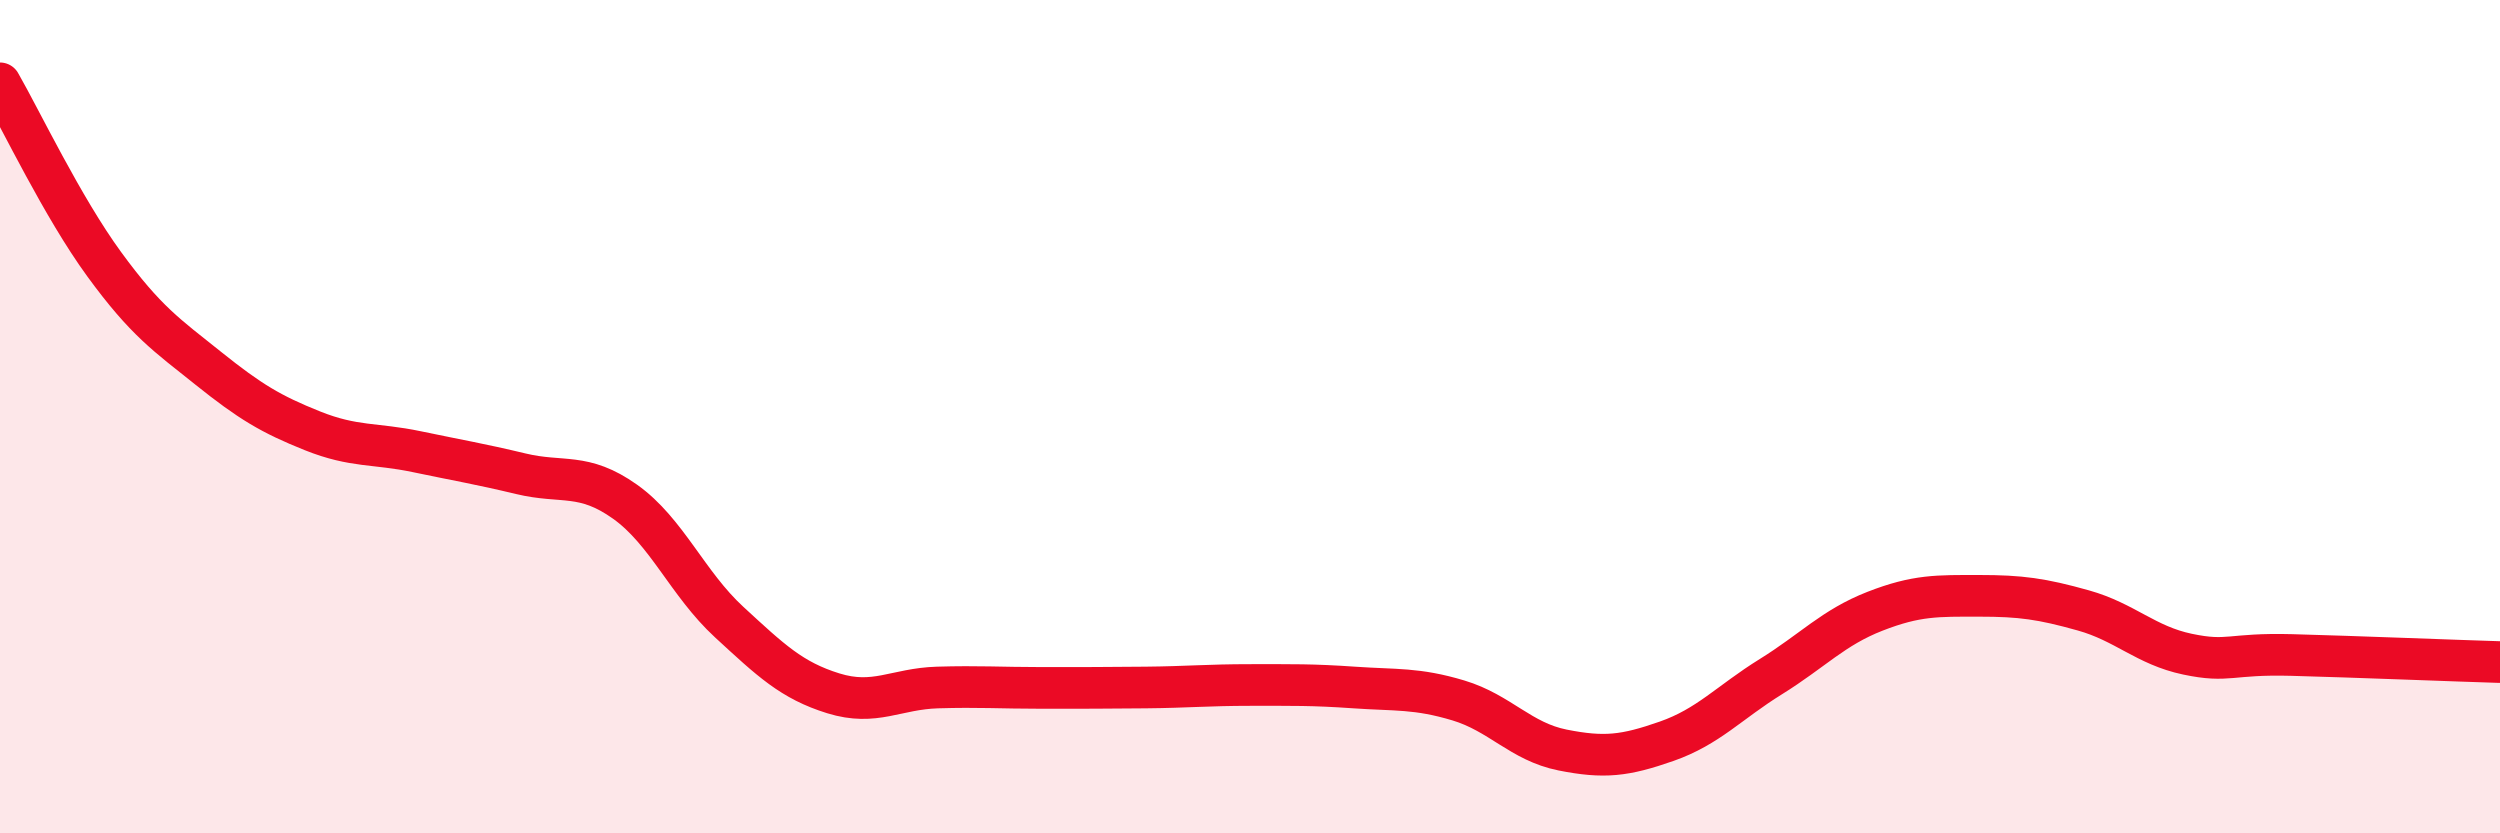 
    <svg width="60" height="20" viewBox="0 0 60 20" xmlns="http://www.w3.org/2000/svg">
      <path
        d="M 0,2 C 0.5,2.87 1.5,4.97 2.5,6.34 C 3.5,7.71 4,8.04 5,8.84 C 6,9.64 6.5,9.94 7.5,10.34 C 8.5,10.74 9,10.63 10,10.84 C 11,11.05 11.5,11.13 12.5,11.37 C 13.5,11.61 14,11.33 15,12.04 C 16,12.75 16.5,14.01 17.5,14.93 C 18.5,15.85 19,16.33 20,16.64 C 21,16.95 21.5,16.53 22.5,16.5 C 23.5,16.47 24,16.51 25,16.51 C 26,16.51 26.5,16.51 27.5,16.5 C 28.5,16.49 29,16.44 30,16.44 C 31,16.44 31.5,16.43 32.5,16.5 C 33.5,16.57 34,16.51 35,16.81 C 36,17.11 36.5,17.8 37.5,18 C 38.5,18.2 39,18.14 40,17.79 C 41,17.44 41.5,16.86 42.5,16.24 C 43.5,15.62 44,15.06 45,14.67 C 46,14.28 46.5,14.3 47.5,14.3 C 48.5,14.3 49,14.37 50,14.65 C 51,14.93 51.5,15.49 52.5,15.7 C 53.5,15.91 53.5,15.68 55,15.72 C 56.5,15.76 59,15.86 60,15.89L60 20L0 20Z"
        fill="#EB0A25"
        opacity="0.1"
        stroke-linecap="round"
        stroke-linejoin="round"
      />
      <path
        d="M 0,2 C 0.5,2.87 1.5,4.97 2.5,6.34 C 3.5,7.71 4,8.04 5,8.84 C 6,9.64 6.5,9.94 7.5,10.34 C 8.5,10.74 9,10.63 10,10.84 C 11,11.05 11.5,11.13 12.5,11.37 C 13.5,11.61 14,11.33 15,12.04 C 16,12.75 16.5,14.01 17.5,14.93 C 18.5,15.85 19,16.33 20,16.64 C 21,16.95 21.5,16.53 22.5,16.5 C 23.5,16.47 24,16.51 25,16.51 C 26,16.51 26.5,16.51 27.5,16.5 C 28.5,16.49 29,16.44 30,16.44 C 31,16.44 31.5,16.43 32.5,16.5 C 33.5,16.57 34,16.51 35,16.81 C 36,17.11 36.5,17.8 37.5,18 C 38.5,18.2 39,18.14 40,17.79 C 41,17.44 41.5,16.86 42.5,16.24 C 43.5,15.62 44,15.06 45,14.67 C 46,14.28 46.5,14.3 47.5,14.3 C 48.5,14.3 49,14.37 50,14.65 C 51,14.93 51.5,15.49 52.5,15.7 C 53.5,15.91 53.5,15.68 55,15.72 C 56.5,15.76 59,15.86 60,15.89"
        stroke="#EB0A25"
        stroke-width="1"
        fill="none"
        stroke-linecap="round"
        stroke-linejoin="round"
      />
    </svg>
  